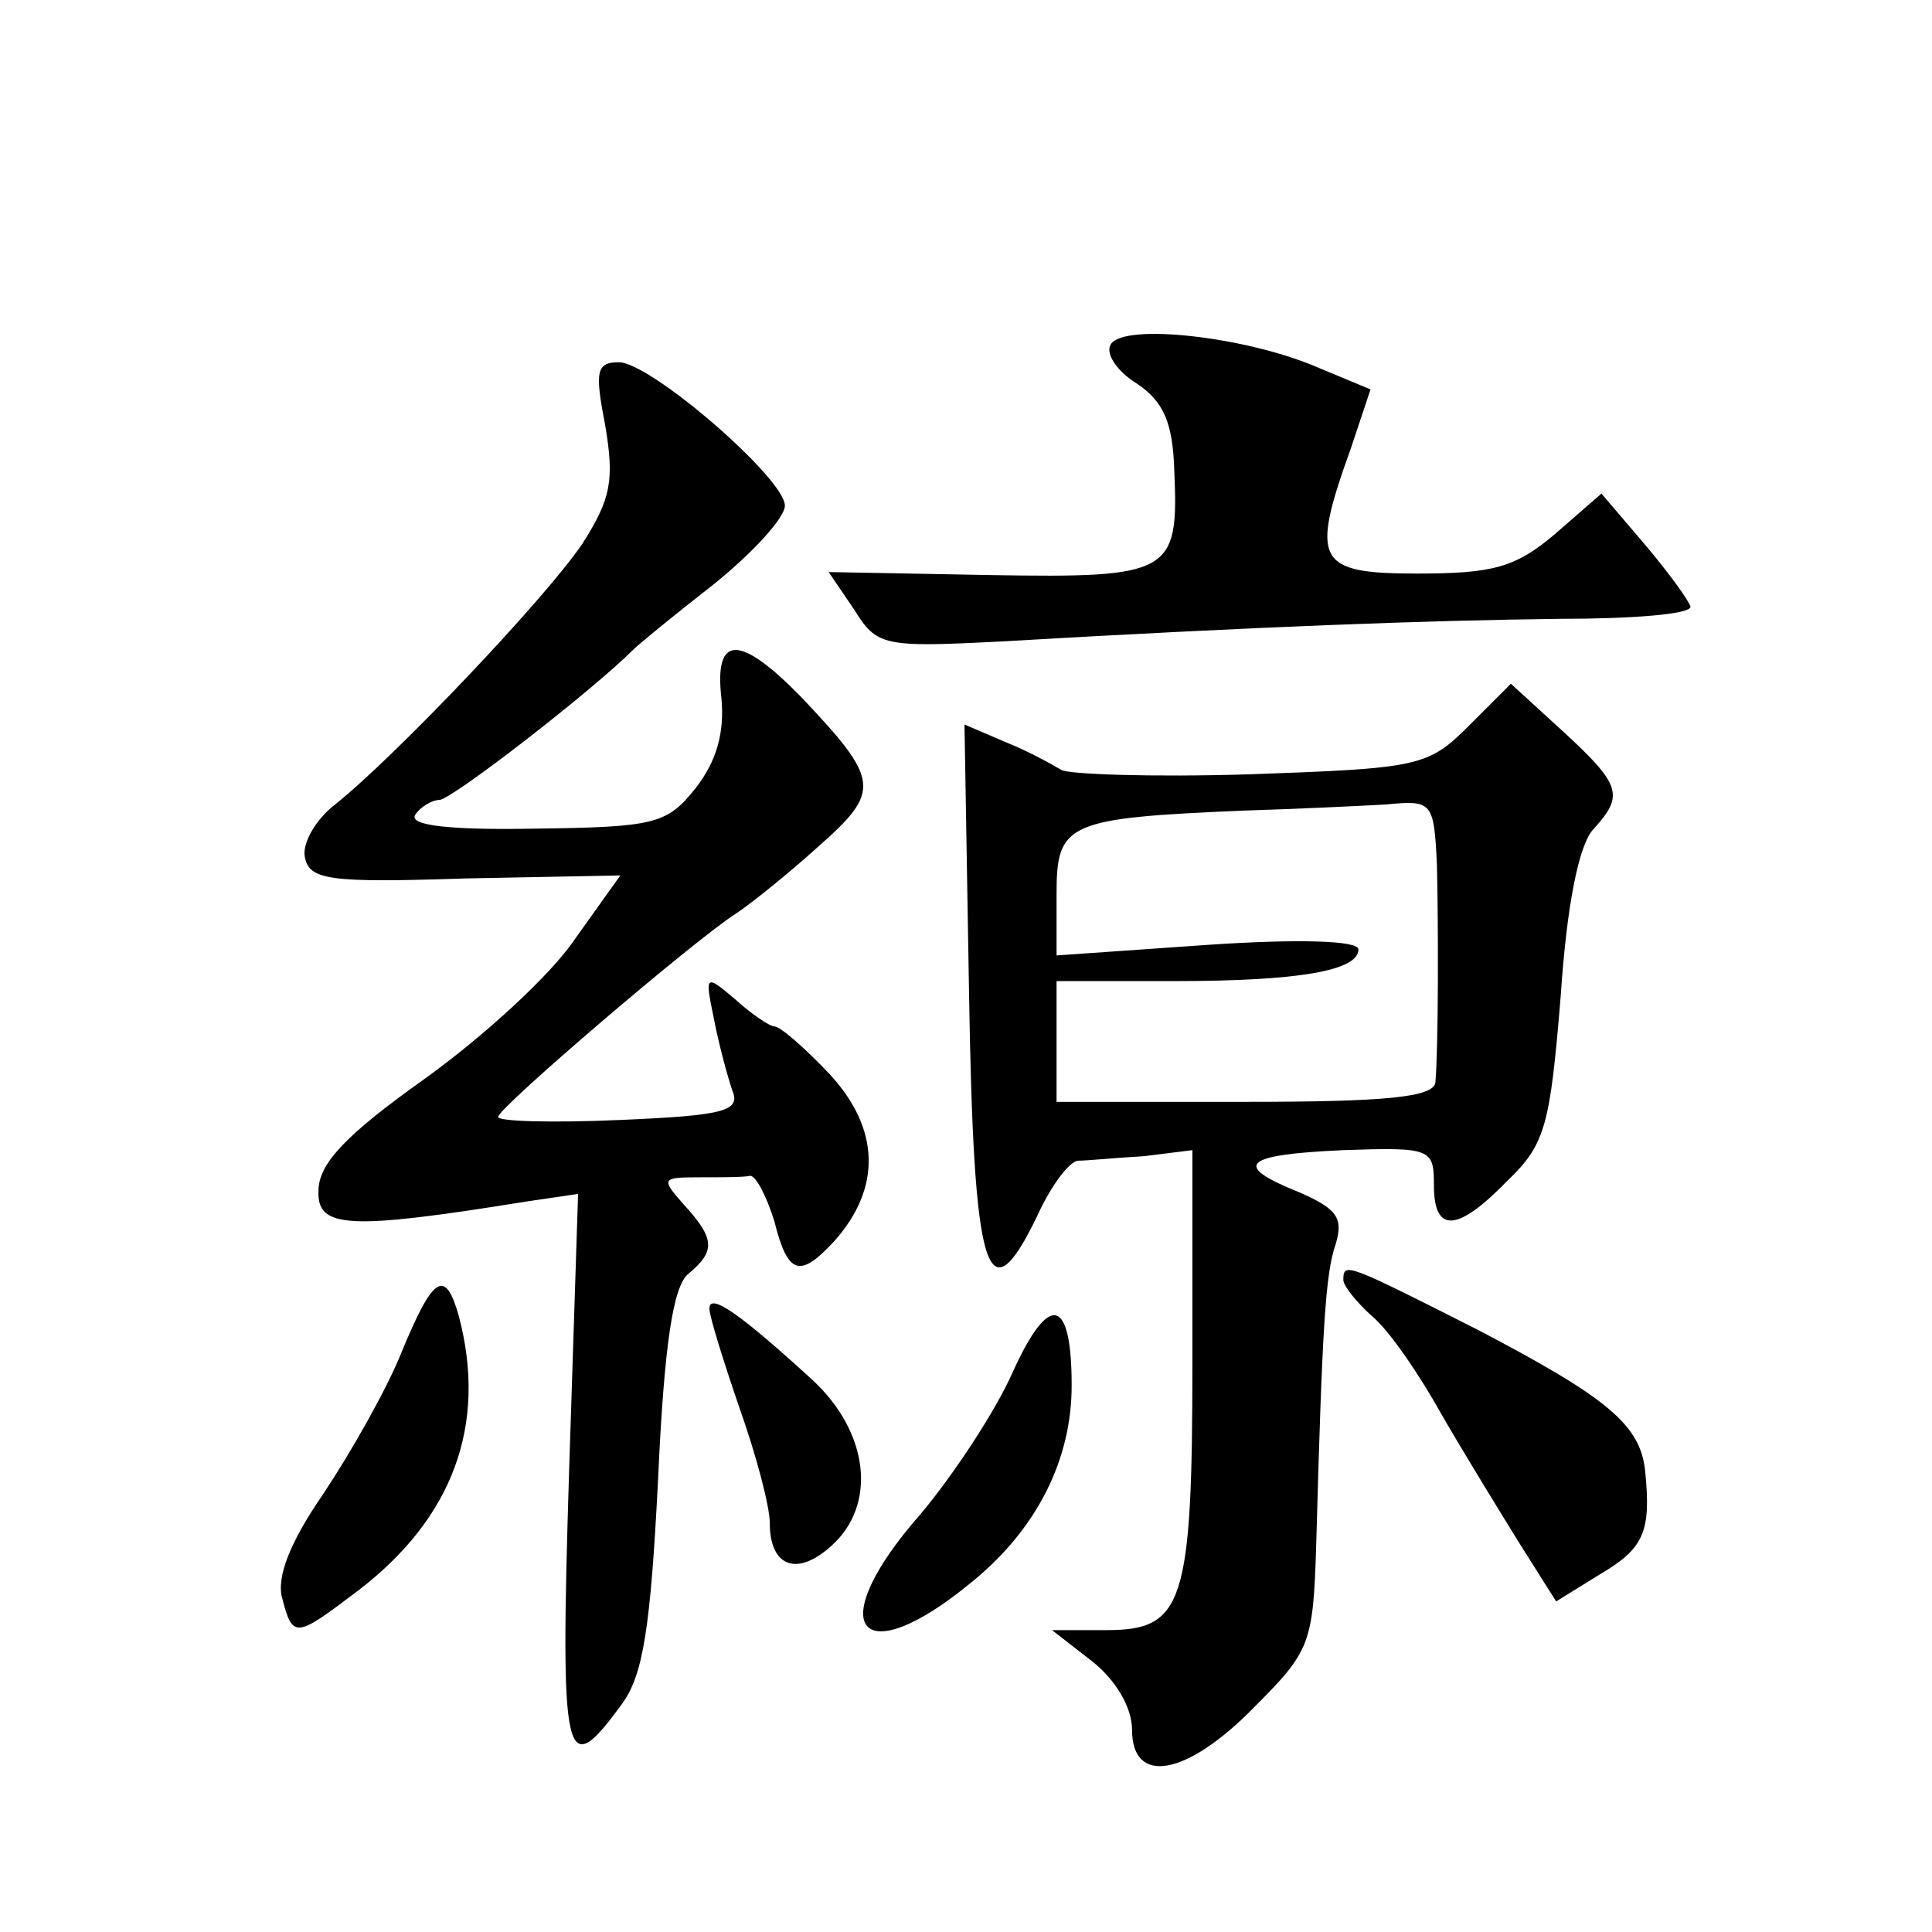 <?xml version="1.0" standalone="no"?>
<!DOCTYPE svg PUBLIC "-//W3C//DTD SVG 20010904//EN"
 "http://www.w3.org/TR/2001/REC-SVG-20010904/DTD/svg10.dtd">
<svg version="1.0" xmlns="http://www.w3.org/2000/svg"
 width="128pt" height="128pt" viewBox="0 0 128 128"
 preserveAspectRatio="xMidYMid meet">
<g transform="translate(0,128) scale(0.1,-0.1)"
fill="#0" stroke="none">
<path d="M736 1052 c-4 -6 4 -18 17 -26 18 -12 24 -26 25 -58 3 -68 -2 -71 -122
-69 l-107 2 17 -25 c15 -24 19 -25 97 -21 172 10 285 14 370 15 48 0 87 3 87 8
-1 4 -14 22 -30 41 l-29 34 -31 -27 c-26 -22 -41 -26 -91 -26 -67 0 -71 8 -44 83
l13 39 -36 15 c-47 20 -127 29 -136 15z M401 998 c6 -36 4 -48 -15 -78 -25 -37
-125 -142 -164 -173 -13 -10 -22 -26 -20 -35 3 -15 16 -17 106 -14 l103 2 -30 -42
c-16 -24 -61 -65 -100 -93 -52 -37 -70 -56 -70 -74 -1 -25 20 -26 138 -7 l34 5
-6 -185 c-6 -194 -3 -205 35 -153 14 19 19 50 24 149 4 89 10 128 20 136 18 15
18 23 -3 46 -15 17 -15 18 10 18 15 0 30 0 34 1 4 0 11 -14 16 -30 9 -36 17 -38
40 -13 31 35 30 74 -3 110 -16 17 -33 32 -37 32 -3 0 -15 8 -26 18 -20 17 -20 16
-14 -13 3 -16 9 -38 12 -47 6 -14 -4 -17 -74 -20 -45 -2 -81 -1 -81 2 0 6 131 118
158 135 9 6 33 25 54 44 42 37 41 44 -11 99 -41 42 -58 42 -53 -1 2 -22 -3 -41
-17 -59 -19 -24 -27 -26 -107 -27 -55 -1 -83 2 -79 9 3 5 11 10 16 10 8 0 101 72
129 100 3 3 26 22 53 43 26 21 47 44 47 52 0 18 -89 95 -110 95 -15 0 -16 -6 -9
-42z M973 799 c-27 -27 -33 -28 -145 -32 -65 -2 -121 0 -125 3 -5 3 -21 12 -36
18 l-28 12 3 -177 c3 -189 12 -217 45 -149 9 20 21 36 27 37 6 0 26 2 44 3 l32
4 0 -140 c0 -161 -6 -178 -57 -178 l-36 0 27 -21 c15 -12 26 -30 26 -45 0 -37 36
-31 81 15 37 37 39 42 41 107 4 144 6 180 13 200 5 17 1 23 -24 34 -45 18 -38 25
29 28 58 2 60 1 60 -23 0 -32 15 -32 49 3 25 24 28 37 35 122 4 60 12 101 22 111
20 22 18 29 -20 64 l-35 32 -28 -28z m-21 -92 c1 -41 1 -120 -1 -144 -1 -10 -33
-13 -126 -13 l-125 0 0 40 0 40 78 0 c83 0 122 7 122 21 0 6 -41 7 -100 3 l-100
-7 0 41 c0 47 7 50 125 55 33 1 75 3 93 4 31 3 32 2 34 -40z M890 432 c0 -4 9 -15
19 -24 11 -9 31 -38 46 -65 15 -26 39 -65 52 -86 l24 -38 29 18 c29 17 34 28 30
68 -3 31 -25 49 -111 94 -87 44 -89 45 -89 33z M266 384 c-10 -25 -34 -67 -52 -94
-22 -32 -31 -55 -27 -69 7 -27 9 -26 50 5 63 48 86 110 67 182 -9 32 -17 27 -38
-24z M470 413 c0 -5 9 -34 20 -66 11 -31 20 -65 20 -76 0 -29 18 -36 41 -15 30
27 25 75 -13 110 -47 43 -68 58 -68 47z M671 371 c-12 -27 -40 -69 -61 -94 -66
-75 -41 -107 34 -45 43 35 66 81 66 130 0 59 -15 62 -39 9z"/>
</g>
</svg>
